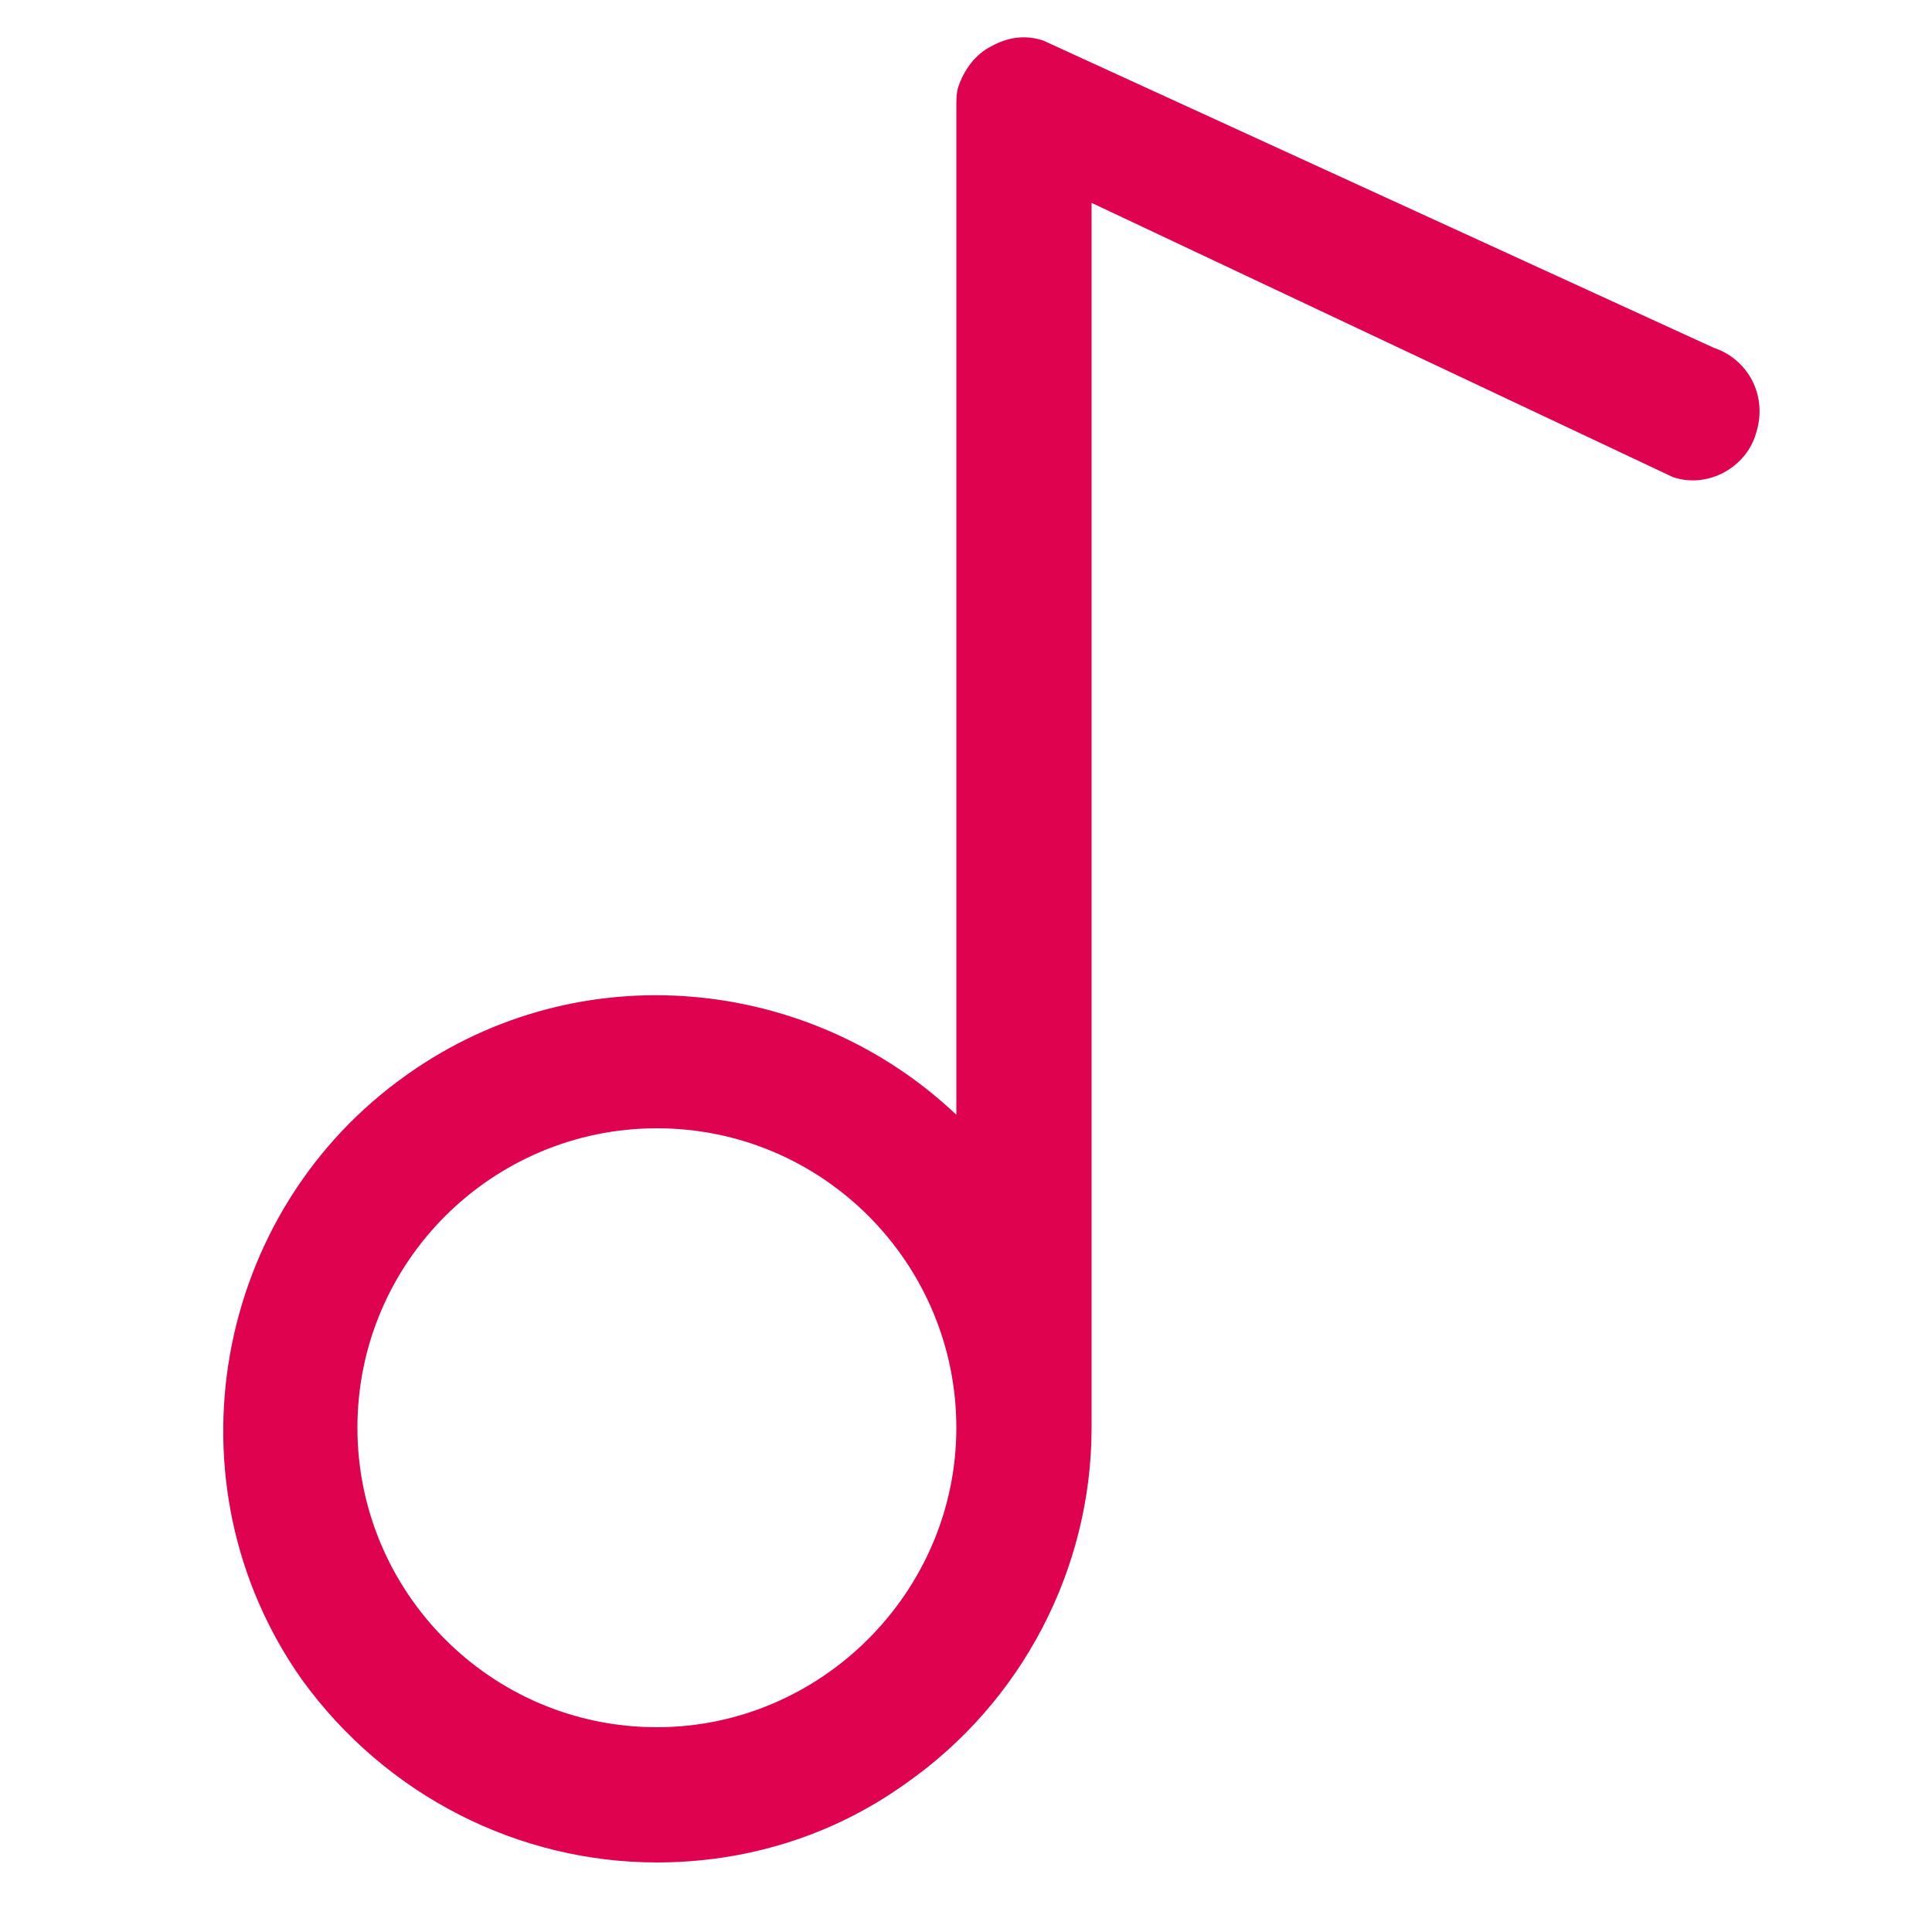 <?xml version="1.0" encoding="utf-8"?>
<!-- Generator: Adobe Illustrator 26.3.1, SVG Export Plug-In . SVG Version: 6.00 Build 0)  -->
<svg version="1.1" id="Layer_1" xmlns="http://www.w3.org/2000/svg" xmlns:xlink="http://www.w3.org/1999/xlink" x="0px" y="0px"
	 viewBox="0 0 100 100" style="enable-background:new 0 0 100 100;" xml:space="preserve">
<style type="text/css">
	.st0{fill:#DF024E;}
</style>
<path class="st0" d="M88.7,18L54,2.1c-0.9-0.3-1.8-0.2-2.7,0.3c-0.8,0.4-1.4,1.2-1.7,2.1c-0.1,0.3-0.1,0.7-0.1,1v52.2
	c-7.6-7.2-19.5-8.4-28.4-2.1c-10.1,7.1-12.6,21.2-5.5,31.3C20,93,26.9,96.4,34,96.4c4.5,0,9-1.3,12.9-4.1c6-4.2,9.6-11.1,9.6-18.4
	V10.5l30.1,14.2c1.8,0.6,3.8-0.5,4.3-2.3C91.5,20.5,90.5,18.6,88.7,18z M18.5,73.9c0-8.6,7-15.5,15.5-15.5c8.6,0,15.5,7,15.5,15.5
	c0,8.5-7,15.5-15.5,15.5C25.4,89.4,18.5,82.4,18.5,73.9z"/>
</svg>
